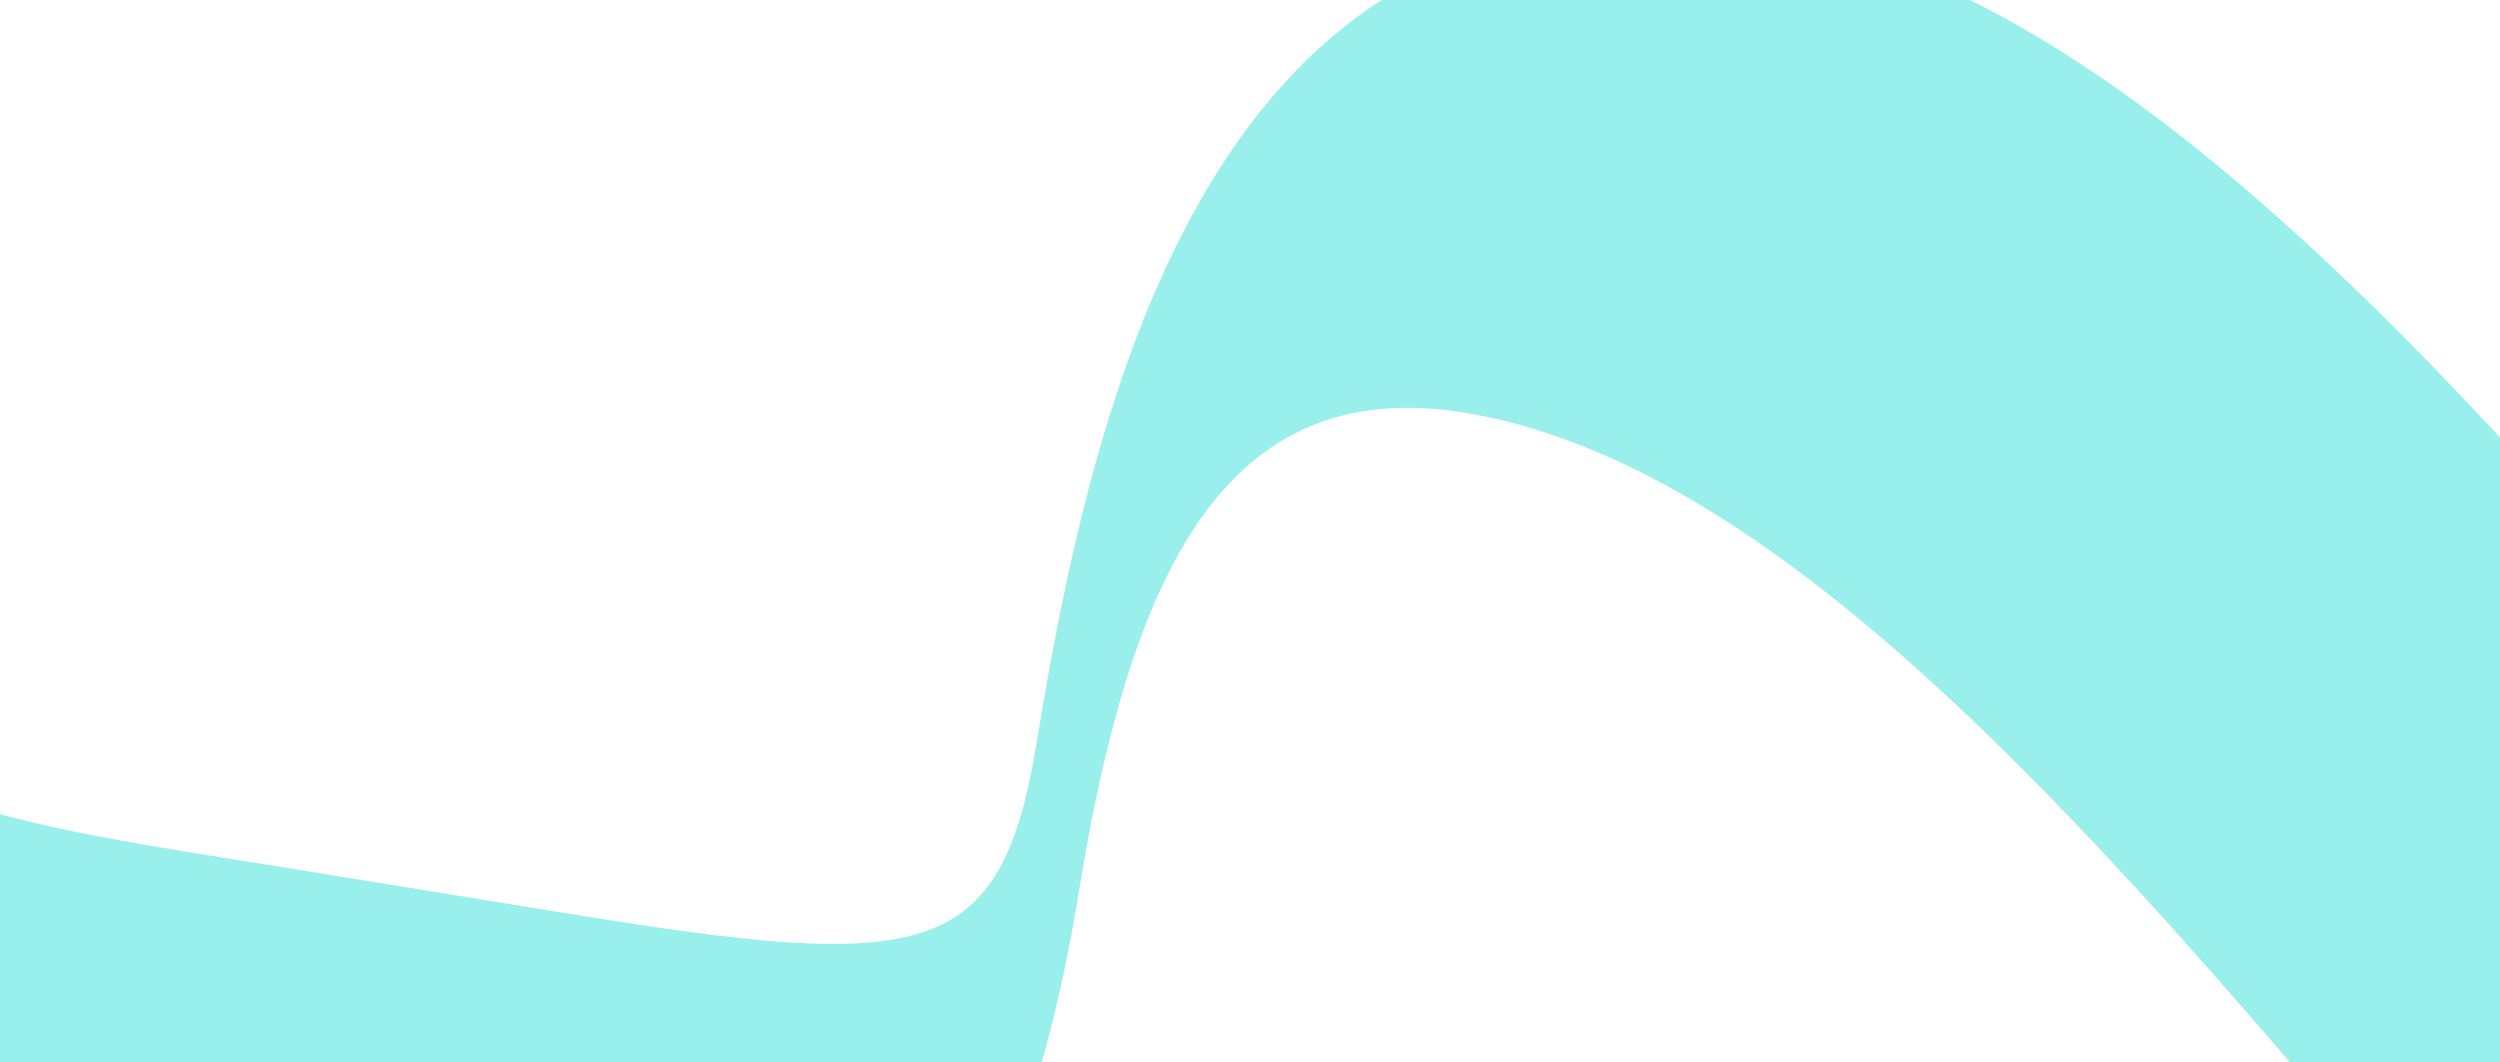 <svg width="1600" height="680" viewBox="0 0 1600 680" fill="none" xmlns="http://www.w3.org/2000/svg">
<g opacity="0.4">
<path d="M-1708.39 -870.619C-1765.87 -865.741 -1829.16 -825.14 -1877.14 -733.412C-1741.06 -708.31 -1650.97 -657.008 -1527.63 -548.671C-1476.88 -642.941 -1551.81 -879.601 -1708.39 -870.619Z" fill="#00D8CC"/>
<path d="M-1390.05 -261.425C-1561.92 -434.516 -1704.99 -508.645 -1856.12 -533.198C-2100.07 -572.833 -2332.15 -428.704 -2372.47 -103.015C-2412.6 216.718 -2330.62 516.631 -1847.32 595.151L-457.252 820.992C-299.987 846.543 -195.81 719.049 -167.028 541.891C-171.374 714.039 -134.284 873.464 57.502 904.623L312.961 946.127C545.406 983.892 650.491 816.886 690.526 570.47C723.335 368.525 782.957 239.03 937.153 264.082C1332.23 328.27 1727.46 1166.96 2069.84 1230.81C2240.44 1261.52 2349.94 1120.68 2450.17 983.563L2441.91 976.235C2405.14 984.478 2360.11 985.393 2316.38 978.289C2002.62 927.313 1569.12 28.53 1135.68 -41.889C792.767 -97.601 705.717 215.257 663.551 474.796C640.691 615.501 592.411 621.875 365.337 584.983L196.565 557.563C-21.305 522.166 -162.701 510.418 -125.954 337.548C-103.883 235.625 -156.389 86.073 -6.949 67.7L-5.646 59.681C-112.562 19.862 -59.111 -39.953 -174.59 -172.454L-183.029 -173.825C-211.682 -16.851 -207.156 120.073 -175.869 315.221C-160.695 405.984 -216.159 490.508 -388 462.59L-1916.92 214.19C-2199.23 168.324 -2373.23 100.395 -2351.67 -32.291C-2345.87 -68.014 -2327.14 -110.616 -2277.13 -142.151C-2211.07 -185.294 -2083.81 -212.51 -1963.96 -199.023C-1544.97 -151.155 -1388.27 246.202 -1056.86 300.045C-983.982 311.886 -924.156 239.294 -837.815 134.344L-843.005 127.514C-858.528 130.979 -876.172 128.112 -890.748 125.744C-924.503 120.26 -967.04 96.139 -1031.4 51.261C-1013.09 -85.693 -880.136 -584.152 -716.805 -746.184L-715.502 -754.204C-822.417 -794.023 -959.647 -870.195 -1075.13 -1002.7L-1081.26 -1003.69L-1137.14 -606.452L-1137.64 -602.432C-1148.37 -516.035 -1183.07 -236.704 -1079.42 17.269C-1175.23 -52.173 -1285.29 -159.849 -1390.05 -261.425Z" fill="#00D8CC"/>
</g>
</svg>